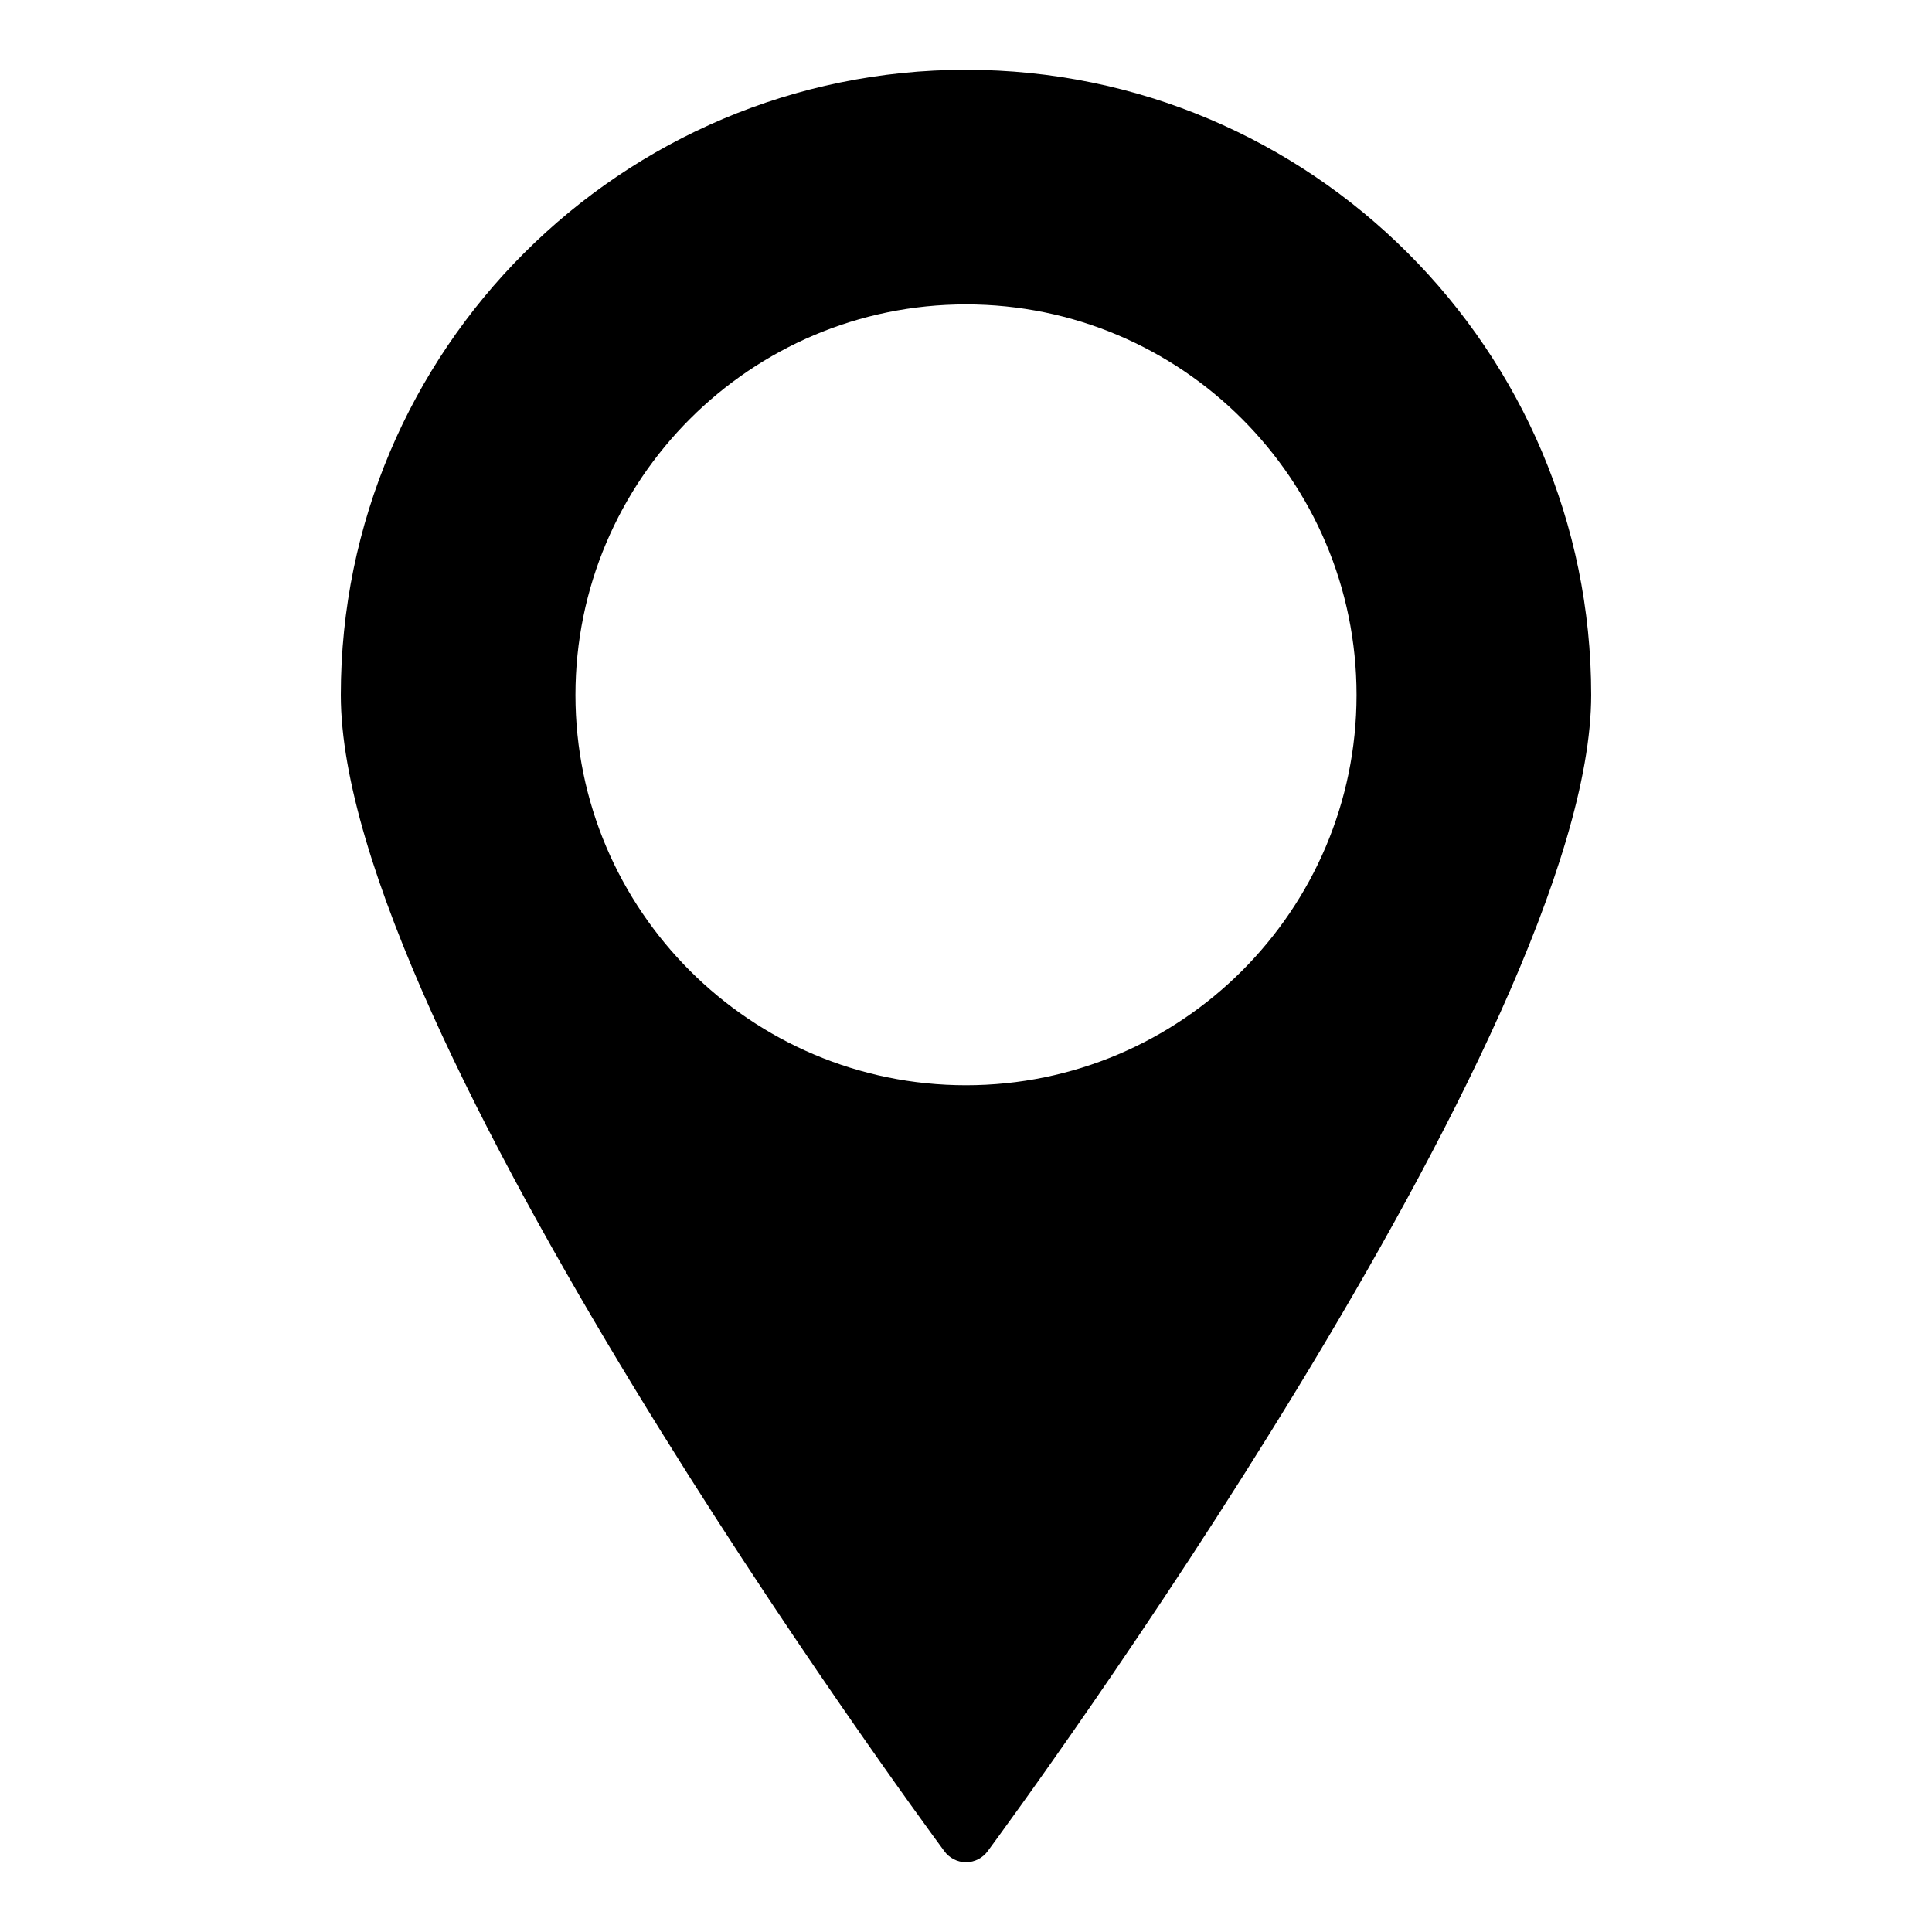 <?xml version="1.0" encoding="UTF-8"?>
<!-- The Best Svg Icon site in the world: iconSvg.co, Visit us! https://iconsvg.co -->
<svg fill="#000000" width="800px" height="800px" version="1.1" viewBox="144 144 512 512" xmlns="http://www.w3.org/2000/svg">
 <path d="m400 162.49c-91.336 0-165.68 74.277-165.68 165.68 0 88.887 153.38 297.54 159.92 306.39 1.297 1.805 3.457 2.953 5.762 2.953s4.461-1.152 5.758-2.949c6.551-8.852 159.92-217.5 159.92-306.39 0-91.406-74.348-165.68-165.68-165.68zm0 269.11c-57.074 0-103.5-46.422-103.5-103.43 0-57.074 46.422-103.5 103.5-103.5s103.5 46.422 103.5 103.5c0 57.004-46.422 103.43-103.5 103.43z"/>
</svg>
